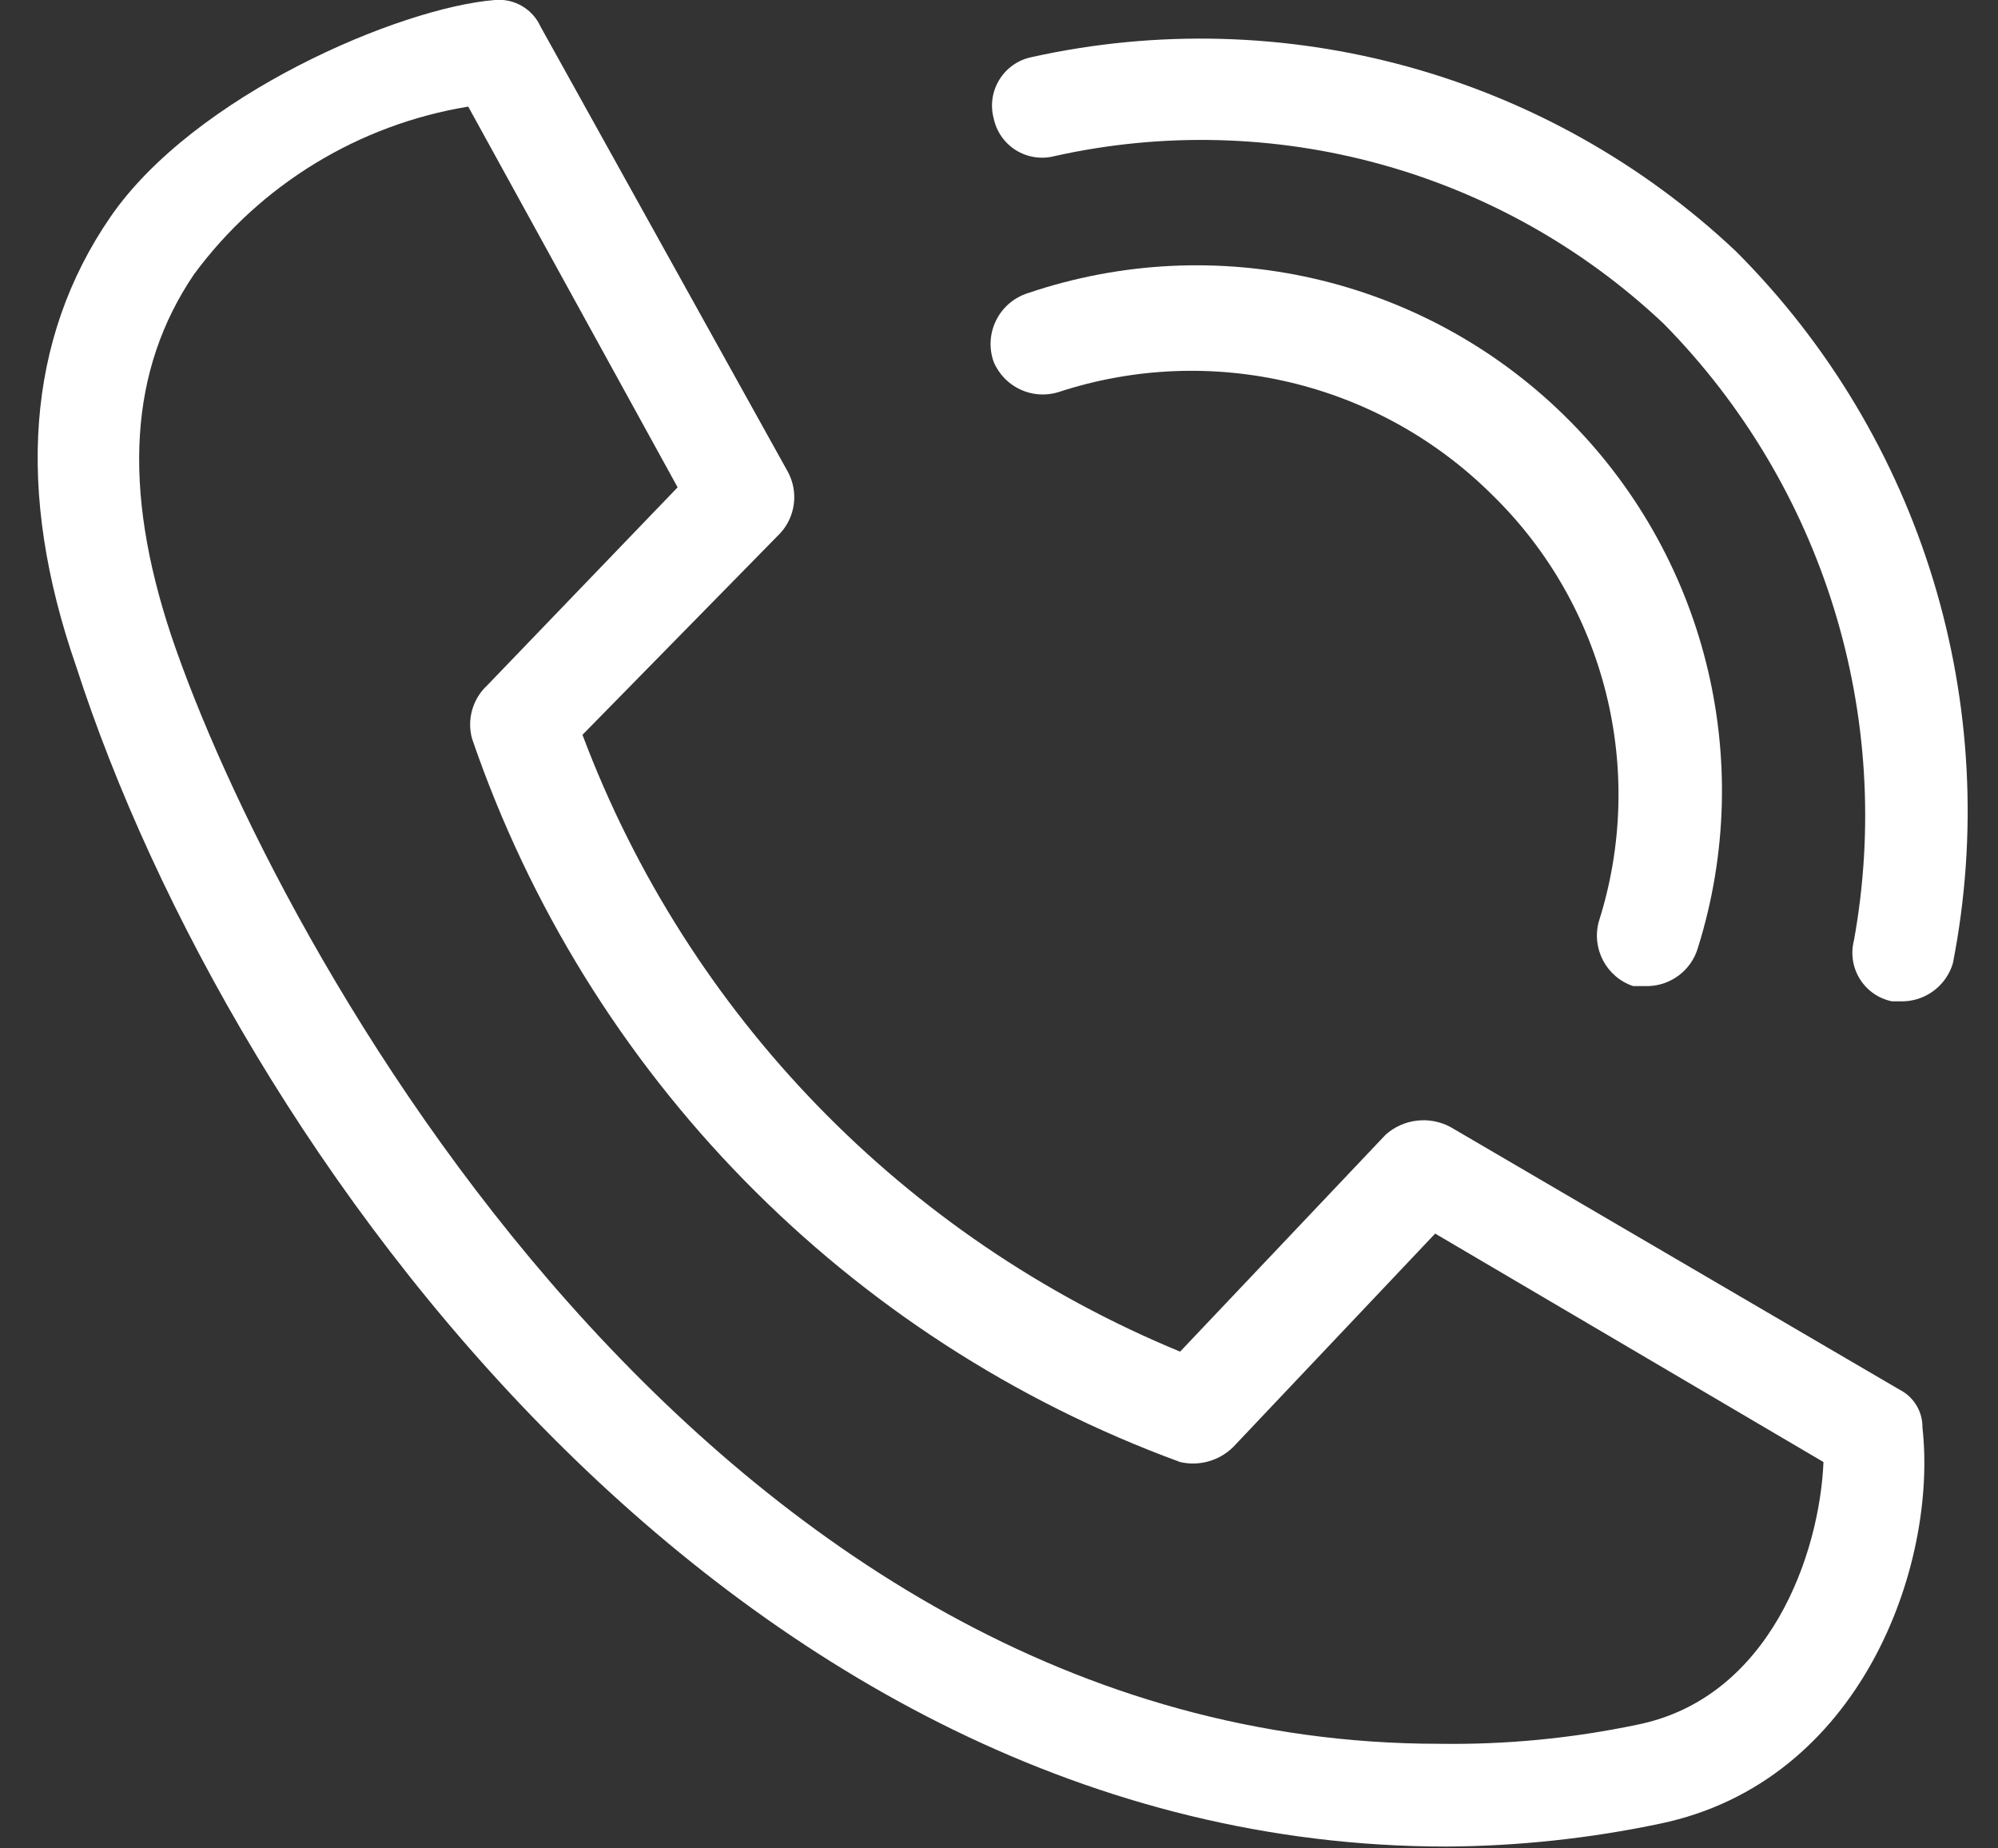 <?xml version="1.0" encoding="UTF-8"?>
<svg width="40px" height="37px" viewBox="0 0 40 37" version="1.1" xmlns="http://www.w3.org/2000/svg" xmlns:xlink="http://www.w3.org/1999/xlink">
    <rect x="0" y="0" width="40" height="37" fill="#333333" stroke="none"/>
    <!-- Generator: Sketch 61.2 (89653) - https://sketch.com -->
    <title>编组</title>
    <desc>Created with Sketch.</desc>
    <g id="Anasayfa" stroke="none" stroke-width="1" fill="none" fill-rule="evenodd">
        <g id="İLETİŞİM备份-2" transform="translate(-340, -1074)" fill="#FFFFFF" fill-rule="nonzero">
            <g id="编组" transform="translate(340, 1074)">
                <path d="M33,19.739 L32.695,19.739 C32.159,19.558 31.858,18.989 32.009,18.444 C32.968,15.424 32.143,12.121 29.876,9.908 C27.598,7.641 24.24,6.846 21.187,7.85 C20.663,8.01 20.103,7.746 19.892,7.24 C19.796,6.968 19.814,6.668 19.944,6.409 C20.073,6.15 20.302,5.955 20.578,5.868 C24.328,4.596 28.475,5.539 31.307,8.307 C34.139,11.074 35.177,15.199 33.991,18.977 C33.86,19.418 33.46,19.725 33,19.739 Z" id="路径"></path>
                <path d="M38.107,20.044 L37.878,20.044 C37.611,19.99 37.379,19.829 37.235,19.598 C37.091,19.368 37.048,19.088 37.116,18.825 C37.93,14.334 36.509,9.728 33.305,6.478 C30.049,3.406 25.48,2.15 21.111,3.125 C20.848,3.193 20.568,3.15 20.337,3.006 C20.107,2.862 19.946,2.629 19.892,2.363 C19.823,2.099 19.866,1.82 20.011,1.589 C20.155,1.358 20.387,1.197 20.654,1.143 C25.707,0.023 30.987,1.479 34.753,5.03 C38.483,8.762 40.111,14.104 39.097,19.282 C38.966,19.723 38.567,20.03 38.107,20.044 Z" id="路径"></path>
                <path d="M28.961,36.963 C14.709,36.963 4.649,23.016 1.524,13.337 C0.305,9.831 0.533,6.783 2.21,4.344 C3.887,1.905 8.002,0.152 9.908,-2.16840434e-18 C10.295,-0.035 10.662,0.179 10.822,0.533 L15.776,9.45 C15.988,9.848 15.927,10.336 15.624,10.67 L11.661,14.709 C13.765,20.305 18.099,24.776 23.626,27.056 L27.742,22.712 C28.099,22.395 28.616,22.334 29.037,22.559 L38.03,27.818 C38.316,27.963 38.493,28.259 38.488,28.58 C38.792,31.324 37.268,35.668 33.229,36.506 C31.825,36.801 30.395,36.954 28.961,36.963 Z M9.374,2.134 C7.178,2.494 5.209,3.697 3.887,5.487 C2.591,7.393 2.439,9.755 3.43,12.728 C5.487,18.825 14.176,34.906 28.809,34.906 C30.14,34.926 31.469,34.798 32.772,34.525 C35.439,33.991 36.43,31.095 36.506,29.266 L28.732,24.693 L24.693,28.961 C24.414,29.24 24.01,29.355 23.626,29.266 C16.96,26.823 11.751,21.502 9.45,14.785 C9.345,14.401 9.462,13.989 9.755,13.718 L13.566,9.755 L9.374,2.134 Z" id="形状"></path>
            </g>
        </g>
    </g>
</svg>